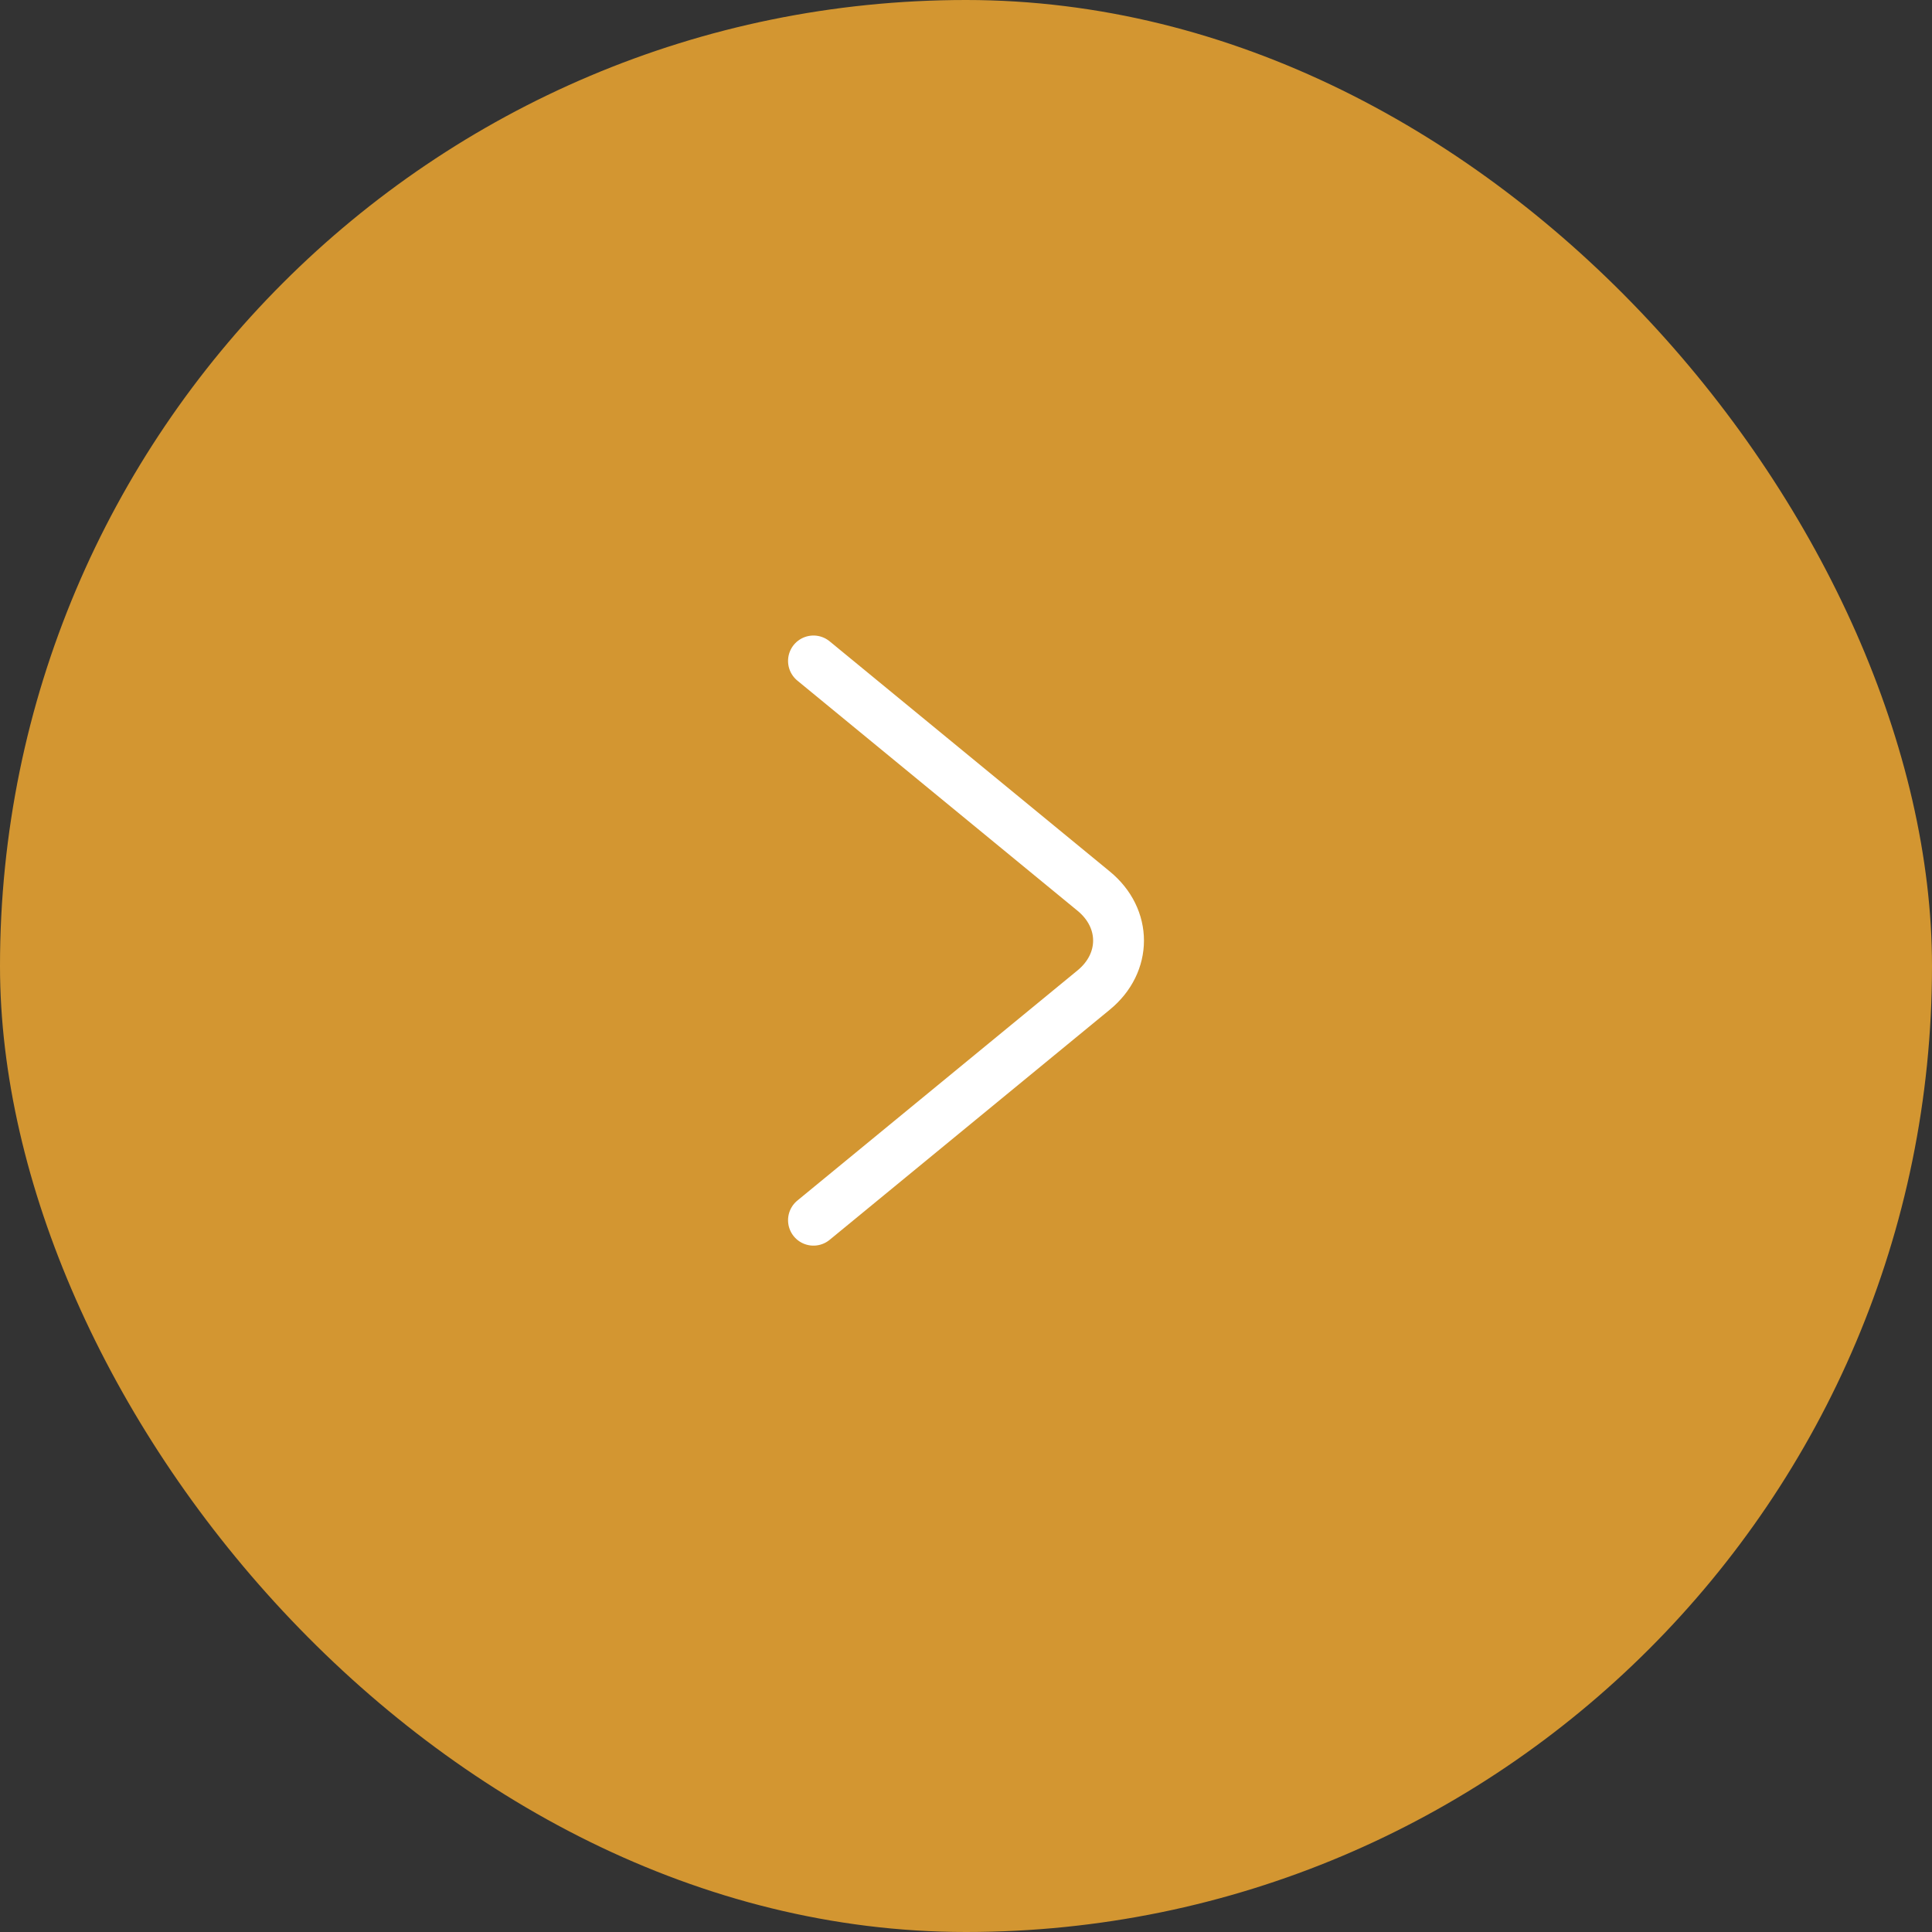 <svg width="38" height="38" viewBox="0 0 38 38" fill="none" xmlns="http://www.w3.org/2000/svg">
<rect x="0" y="0" width="38" height="38" fill="#333333" stroke="none"/>
<rect width="38" height="38" rx="19" fill="url(#paint0_linear_7587_3438)"/>
<path d="M16 24L21.512 19.472C22.163 18.938 22.163 18.062 21.512 17.528L16 13" stroke="white" stroke-miterlimit="10" stroke-linecap="round" stroke-linejoin="round"/>
<defs>
<linearGradient id="paint0_linear_7587_3438" x1="0" y1="19" x2="38" y2="19" gradientUnits="userSpaceOnUse">
<stop stop-color="#D39631"/>
<stop offset="0.504" stop-color="#D39631"/>
<stop offset="1" stop-color="#D39631"/>
</linearGradient>
</defs>
</svg>
